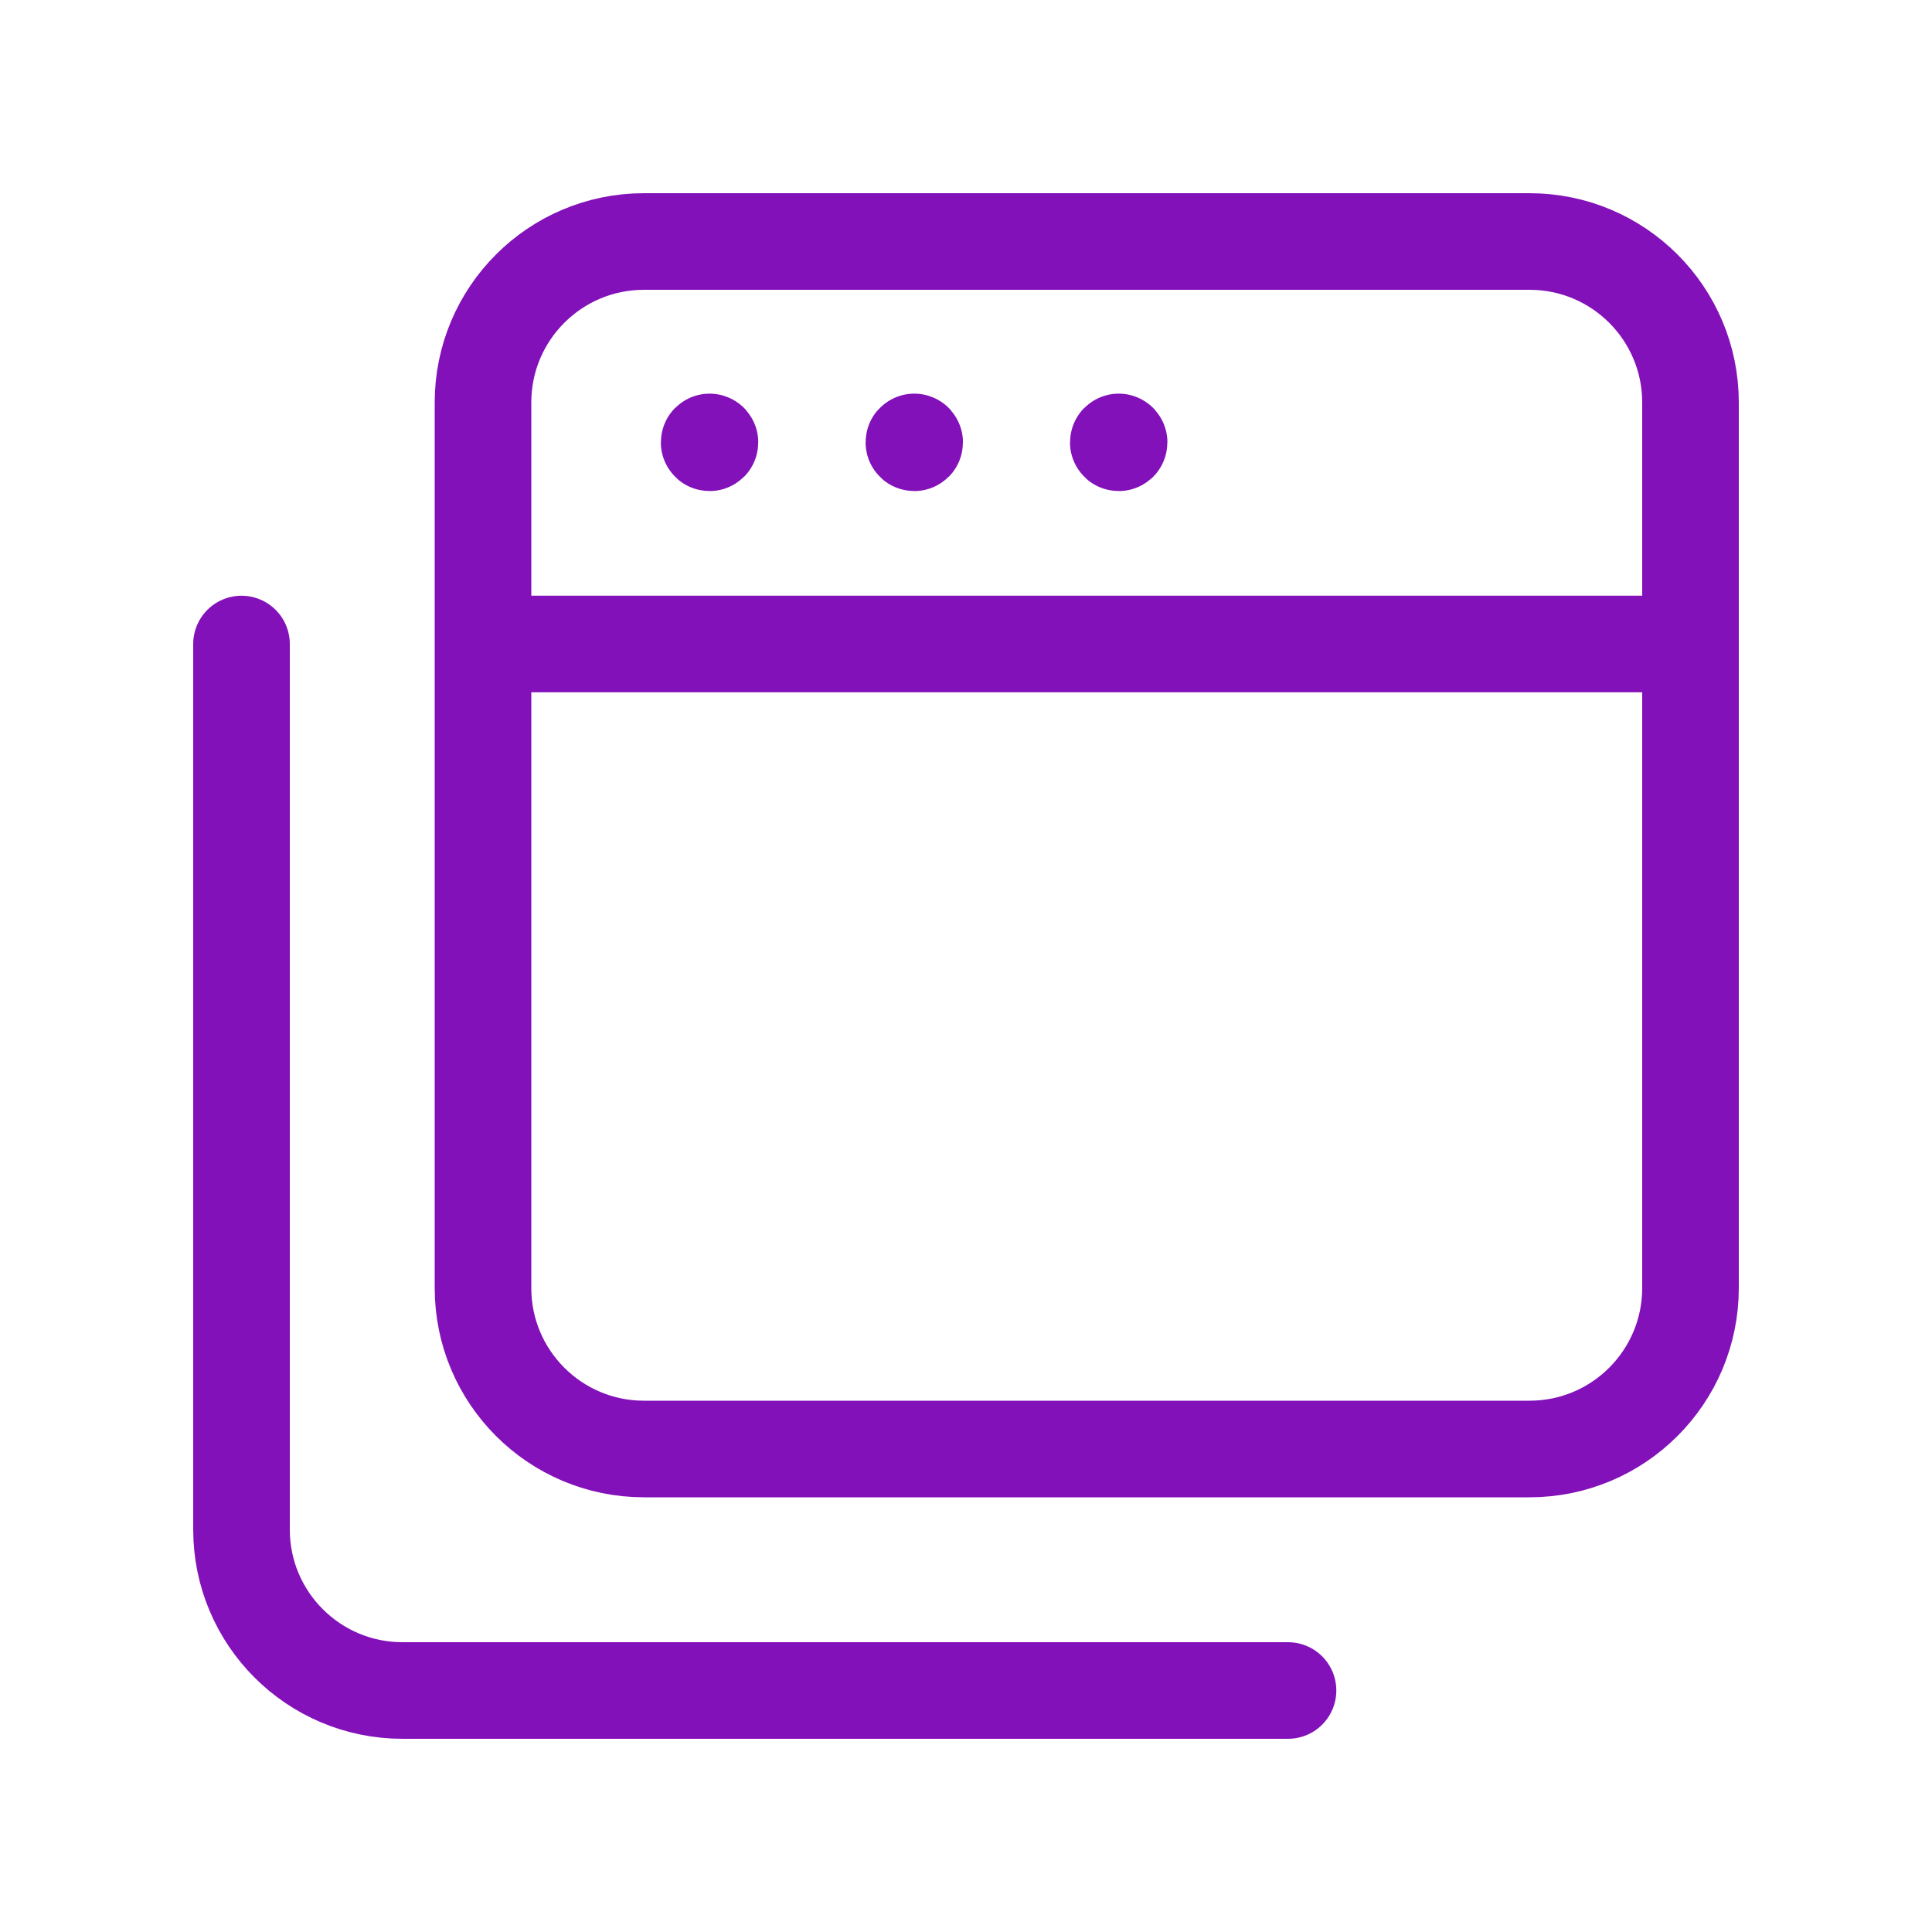 <svg width="40" height="40" viewBox="0 0 40 40" fill="none" xmlns="http://www.w3.org/2000/svg">
<path d="M26.667 35H8.333C6.492 35 5 33.508 5 31.667V13.334" stroke="#8311B9" stroke-width="2" stroke-linecap="round" stroke-linejoin="round"/>
<path fill-rule="evenodd" clip-rule="evenodd" d="M31.667 5H13.333C11.492 5 10 6.492 10 8.333V26.667C10 28.508 11.492 30 13.333 30H31.667C33.508 30 35 28.508 35 26.667V8.333C35 6.492 33.508 5 31.667 5Z" stroke="#8311B9" stroke-width="2" stroke-linecap="round" stroke-linejoin="round"/>
<path d="M14.691 9.15C14.686 9.15 14.682 9.154 14.682 9.159C14.682 9.164 14.686 9.167 14.691 9.167C14.696 9.167 14.699 9.164 14.699 9.159C14.699 9.154 14.696 9.15 14.691 9.15" stroke="#8311B9" stroke-width="2" stroke-linecap="round" stroke-linejoin="round"/>
<path d="M18.929 9.15C18.924 9.15 18.921 9.154 18.921 9.159C18.921 9.164 18.926 9.167 18.929 9.167C18.934 9.167 18.937 9.164 18.937 9.159C18.937 9.154 18.934 9.15 18.929 9.15" stroke="#8311B9" stroke-width="2" stroke-linecap="round" stroke-linejoin="round"/>
<path d="M23.162 9.15C23.157 9.15 23.153 9.154 23.153 9.159C23.153 9.164 23.157 9.167 23.162 9.167C23.166 9.167 23.17 9.164 23.17 9.159C23.17 9.154 23.166 9.15 23.162 9.15" stroke="#8311B9" stroke-width="2" stroke-linecap="round" stroke-linejoin="round"/>
<path d="M10.059 13.333H34.999" stroke="#8311B9" stroke-width="2" stroke-linecap="round" stroke-linejoin="round"/>
</svg>
